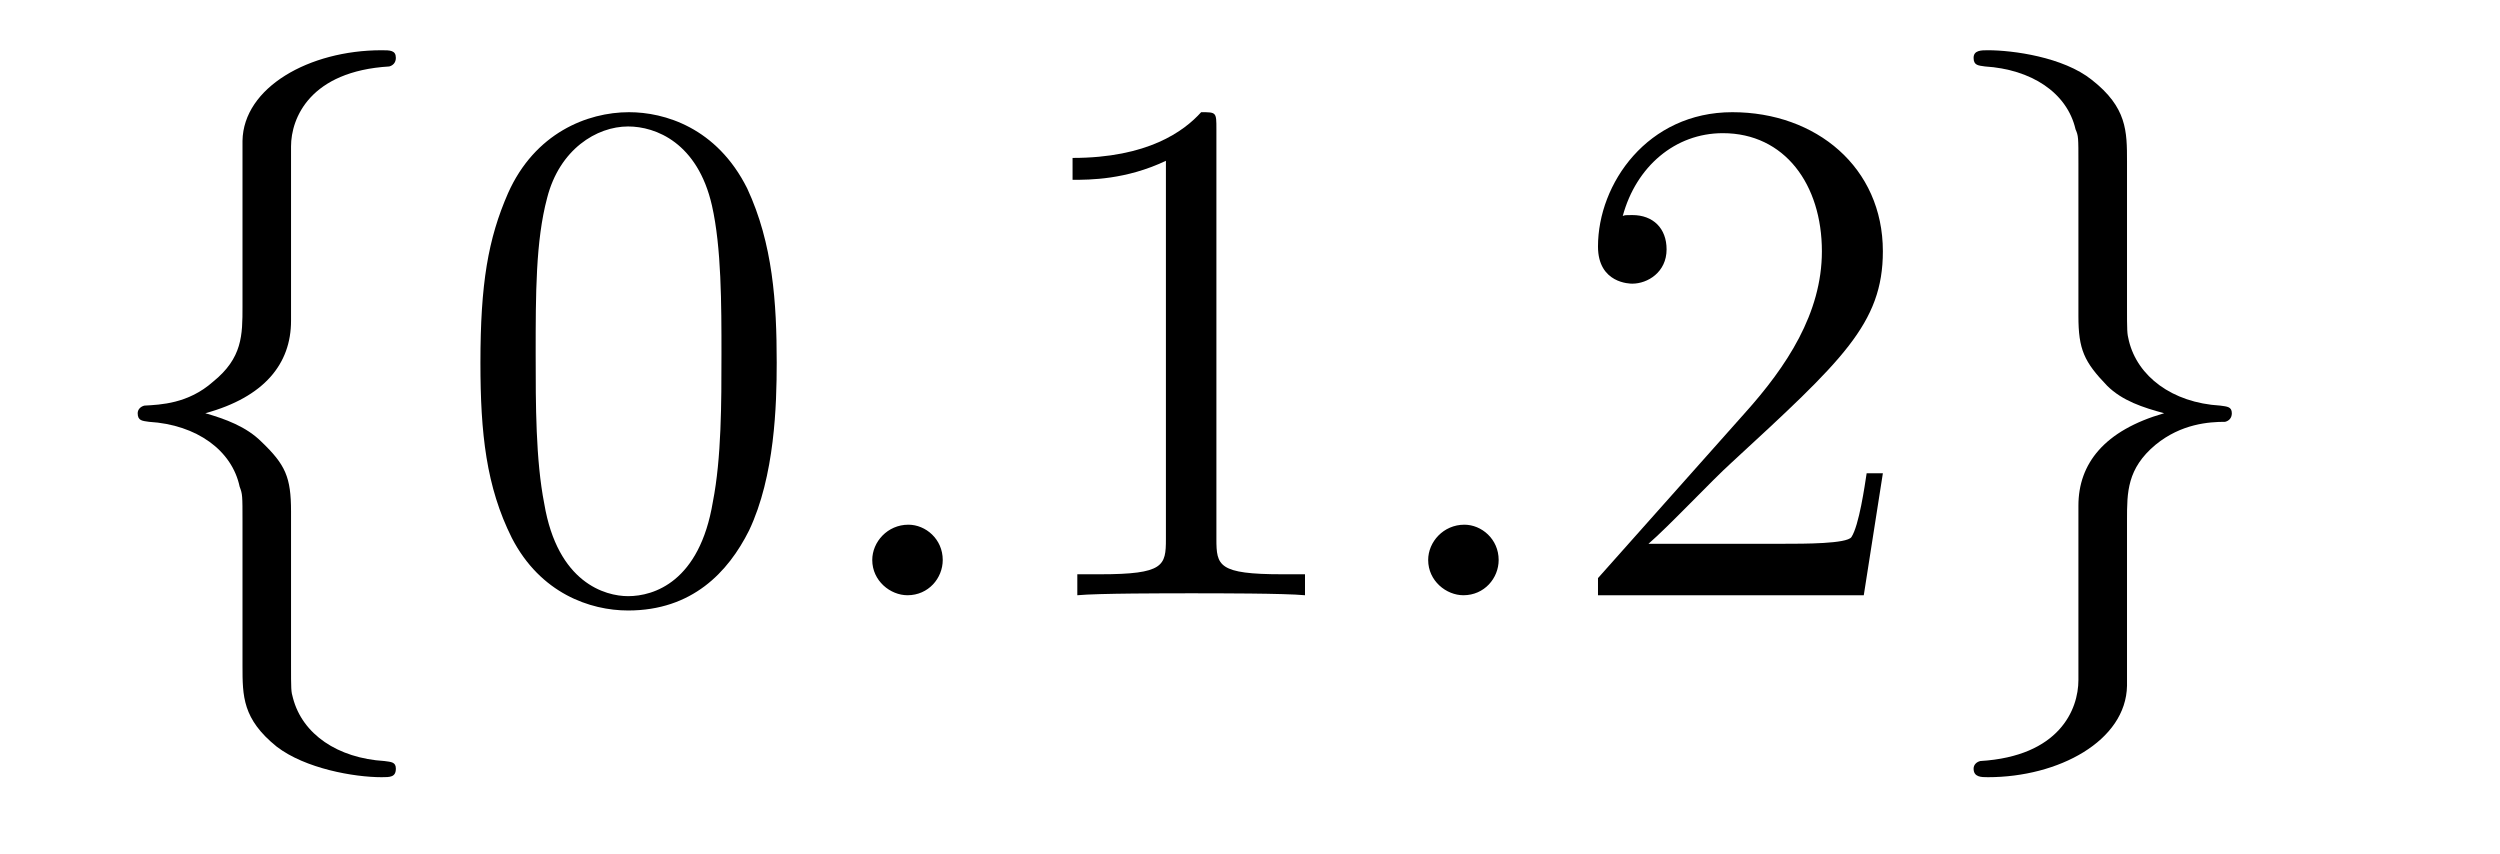 <?xml version='1.0'?>
<!-- This file was generated by dvisvgm 1.9.2 -->
<svg height='14pt' version='1.1' viewBox='0 -14 41 14' width='41pt' xmlns='http://www.w3.org/2000/svg' xmlns:xlink='http://www.w3.org/1999/xlink'>
<g id='page1'>
<g transform='matrix(1 0 0 1 -127 650)'>
<path d='M131.773 -661.598C131.773 -662.066 132.086 -662.832 133.383 -662.91C133.445 -662.926 133.492 -662.973 133.492 -663.051C133.492 -663.176 133.398 -663.176 133.258 -663.176C132.07 -663.176 130.992 -662.566 130.977 -661.691V-658.973C130.977 -658.504 130.977 -658.129 130.492 -657.738C130.086 -657.379 129.633 -657.363 129.367 -657.348C129.305 -657.332 129.258 -657.285 129.258 -657.223C129.258 -657.098 129.336 -657.098 129.445 -657.082C130.227 -657.035 130.805 -656.613 130.93 -656.019C130.977 -655.895 130.977 -655.879 130.977 -655.441V-653.082C130.977 -652.582 130.977 -652.207 131.539 -651.754C132.008 -651.395 132.805 -651.254 133.258 -651.254C133.398 -651.254 133.492 -651.254 133.492 -651.395C133.492 -651.504 133.414 -651.504 133.305 -651.519C132.539 -651.566 131.961 -651.957 131.805 -652.551C131.773 -652.66 131.773 -652.691 131.773 -653.113V-655.613C131.773 -656.176 131.68 -656.379 131.289 -656.754C131.039 -657.004 130.695 -657.129 130.367 -657.223C131.336 -657.488 131.773 -658.035 131.773 -658.738V-661.598ZM134.394 -654.238' fill-rule='evenodd'/>
<path d='M139.738 -658.051C139.738 -659.035 139.676 -660.004 139.254 -660.91C138.754 -661.91 137.895 -662.16 137.316 -662.16C136.629 -662.16 135.77 -661.816 135.332 -660.832C135.004 -660.082 134.879 -659.348 134.879 -658.051C134.879 -656.895 134.973 -656.019 135.395 -655.176C135.863 -654.27 136.676 -653.988 137.301 -653.988C138.348 -653.988 138.941 -654.613 139.285 -655.301C139.707 -656.191 139.738 -657.363 139.738 -658.051ZM137.301 -654.223C136.926 -654.223 136.145 -654.441 135.926 -655.738C135.785 -656.457 135.785 -657.363 135.785 -658.191C135.785 -659.176 135.785 -660.051 135.973 -660.754C136.176 -661.551 136.785 -661.926 137.301 -661.926C137.754 -661.926 138.441 -661.66 138.676 -660.629C138.832 -659.941 138.832 -659.004 138.832 -658.191C138.832 -657.395 138.832 -656.488 138.691 -655.77C138.473 -654.457 137.723 -654.223 137.301 -654.223ZM140.273 -654.238' fill-rule='evenodd'/>
<path d='M142.461 -654.816C142.461 -655.16 142.18 -655.395 141.898 -655.395C141.555 -655.395 141.305 -655.113 141.305 -654.816C141.305 -654.473 141.602 -654.238 141.883 -654.238C142.227 -654.238 142.461 -654.519 142.461 -654.816ZM143.512 -654.238' fill-rule='evenodd'/>
<path d='M146.949 -661.879C146.949 -662.16 146.949 -662.16 146.699 -662.16C146.418 -661.848 145.824 -661.41 144.59 -661.41V-661.051C144.871 -661.051 145.465 -661.051 146.121 -661.363V-655.16C146.121 -654.723 146.09 -654.582 145.043 -654.582H144.668V-654.238C144.996 -654.27 146.152 -654.27 146.543 -654.27C146.934 -654.27 148.074 -654.27 148.402 -654.238V-654.582H148.027C146.98 -654.582 146.949 -654.723 146.949 -655.16V-661.879ZM149.391 -654.238' fill-rule='evenodd'/>
<path d='M151.578 -654.816C151.578 -655.16 151.297 -655.395 151.016 -655.395C150.672 -655.395 150.422 -655.113 150.422 -654.816C150.422 -654.473 150.719 -654.238 151 -654.238C151.344 -654.238 151.578 -654.519 151.578 -654.816ZM152.629 -654.238' fill-rule='evenodd'/>
<path d='M157.879 -656.238H157.613C157.582 -656.035 157.488 -655.379 157.363 -655.191C157.285 -655.082 156.598 -655.082 156.238 -655.082H154.035C154.363 -655.363 155.082 -656.129 155.394 -656.41C157.207 -658.082 157.879 -658.691 157.879 -659.879C157.879 -661.254 156.785 -662.16 155.41 -662.16C154.02 -662.16 153.207 -660.988 153.207 -659.957C153.207 -659.348 153.738 -659.348 153.77 -659.348C154.02 -659.348 154.332 -659.535 154.332 -659.91C154.332 -660.254 154.113 -660.473 153.77 -660.473C153.66 -660.473 153.645 -660.473 153.613 -660.457C153.832 -661.269 154.473 -661.816 155.254 -661.816C156.27 -661.816 156.879 -660.973 156.879 -659.879C156.879 -658.863 156.301 -657.988 155.613 -657.223L153.207 -654.519V-654.238H157.566L157.879 -656.238ZM158.508 -654.238' fill-rule='evenodd'/>
<path d='M161.086 -652.848C161.086 -652.363 160.773 -651.598 159.477 -651.519C159.414 -651.504 159.367 -651.457 159.367 -651.395C159.367 -651.254 159.492 -651.254 159.602 -651.254C160.758 -651.254 161.867 -651.848 161.883 -652.754V-655.473C161.883 -655.926 161.883 -656.316 162.352 -656.707C162.773 -657.051 163.227 -657.082 163.492 -657.082C163.555 -657.098 163.602 -657.144 163.602 -657.223C163.602 -657.332 163.523 -657.332 163.414 -657.348C162.617 -657.395 162.055 -657.832 161.914 -658.41C161.883 -658.535 161.883 -658.566 161.883 -658.988V-661.348C161.883 -661.848 161.883 -662.238 161.305 -662.691C160.836 -663.066 160.008 -663.176 159.602 -663.176C159.492 -663.176 159.367 -663.176 159.367 -663.051C159.367 -662.926 159.445 -662.926 159.555 -662.91C160.305 -662.863 160.898 -662.488 161.039 -661.879C161.086 -661.77 161.086 -661.754 161.086 -661.316V-658.816C161.086 -658.269 161.18 -658.066 161.555 -657.676C161.805 -657.426 162.148 -657.316 162.492 -657.223C161.508 -656.941 161.086 -656.394 161.086 -655.707V-652.848ZM164.504 -654.238' fill-rule='evenodd'/>
</g>
</g>
</svg>
